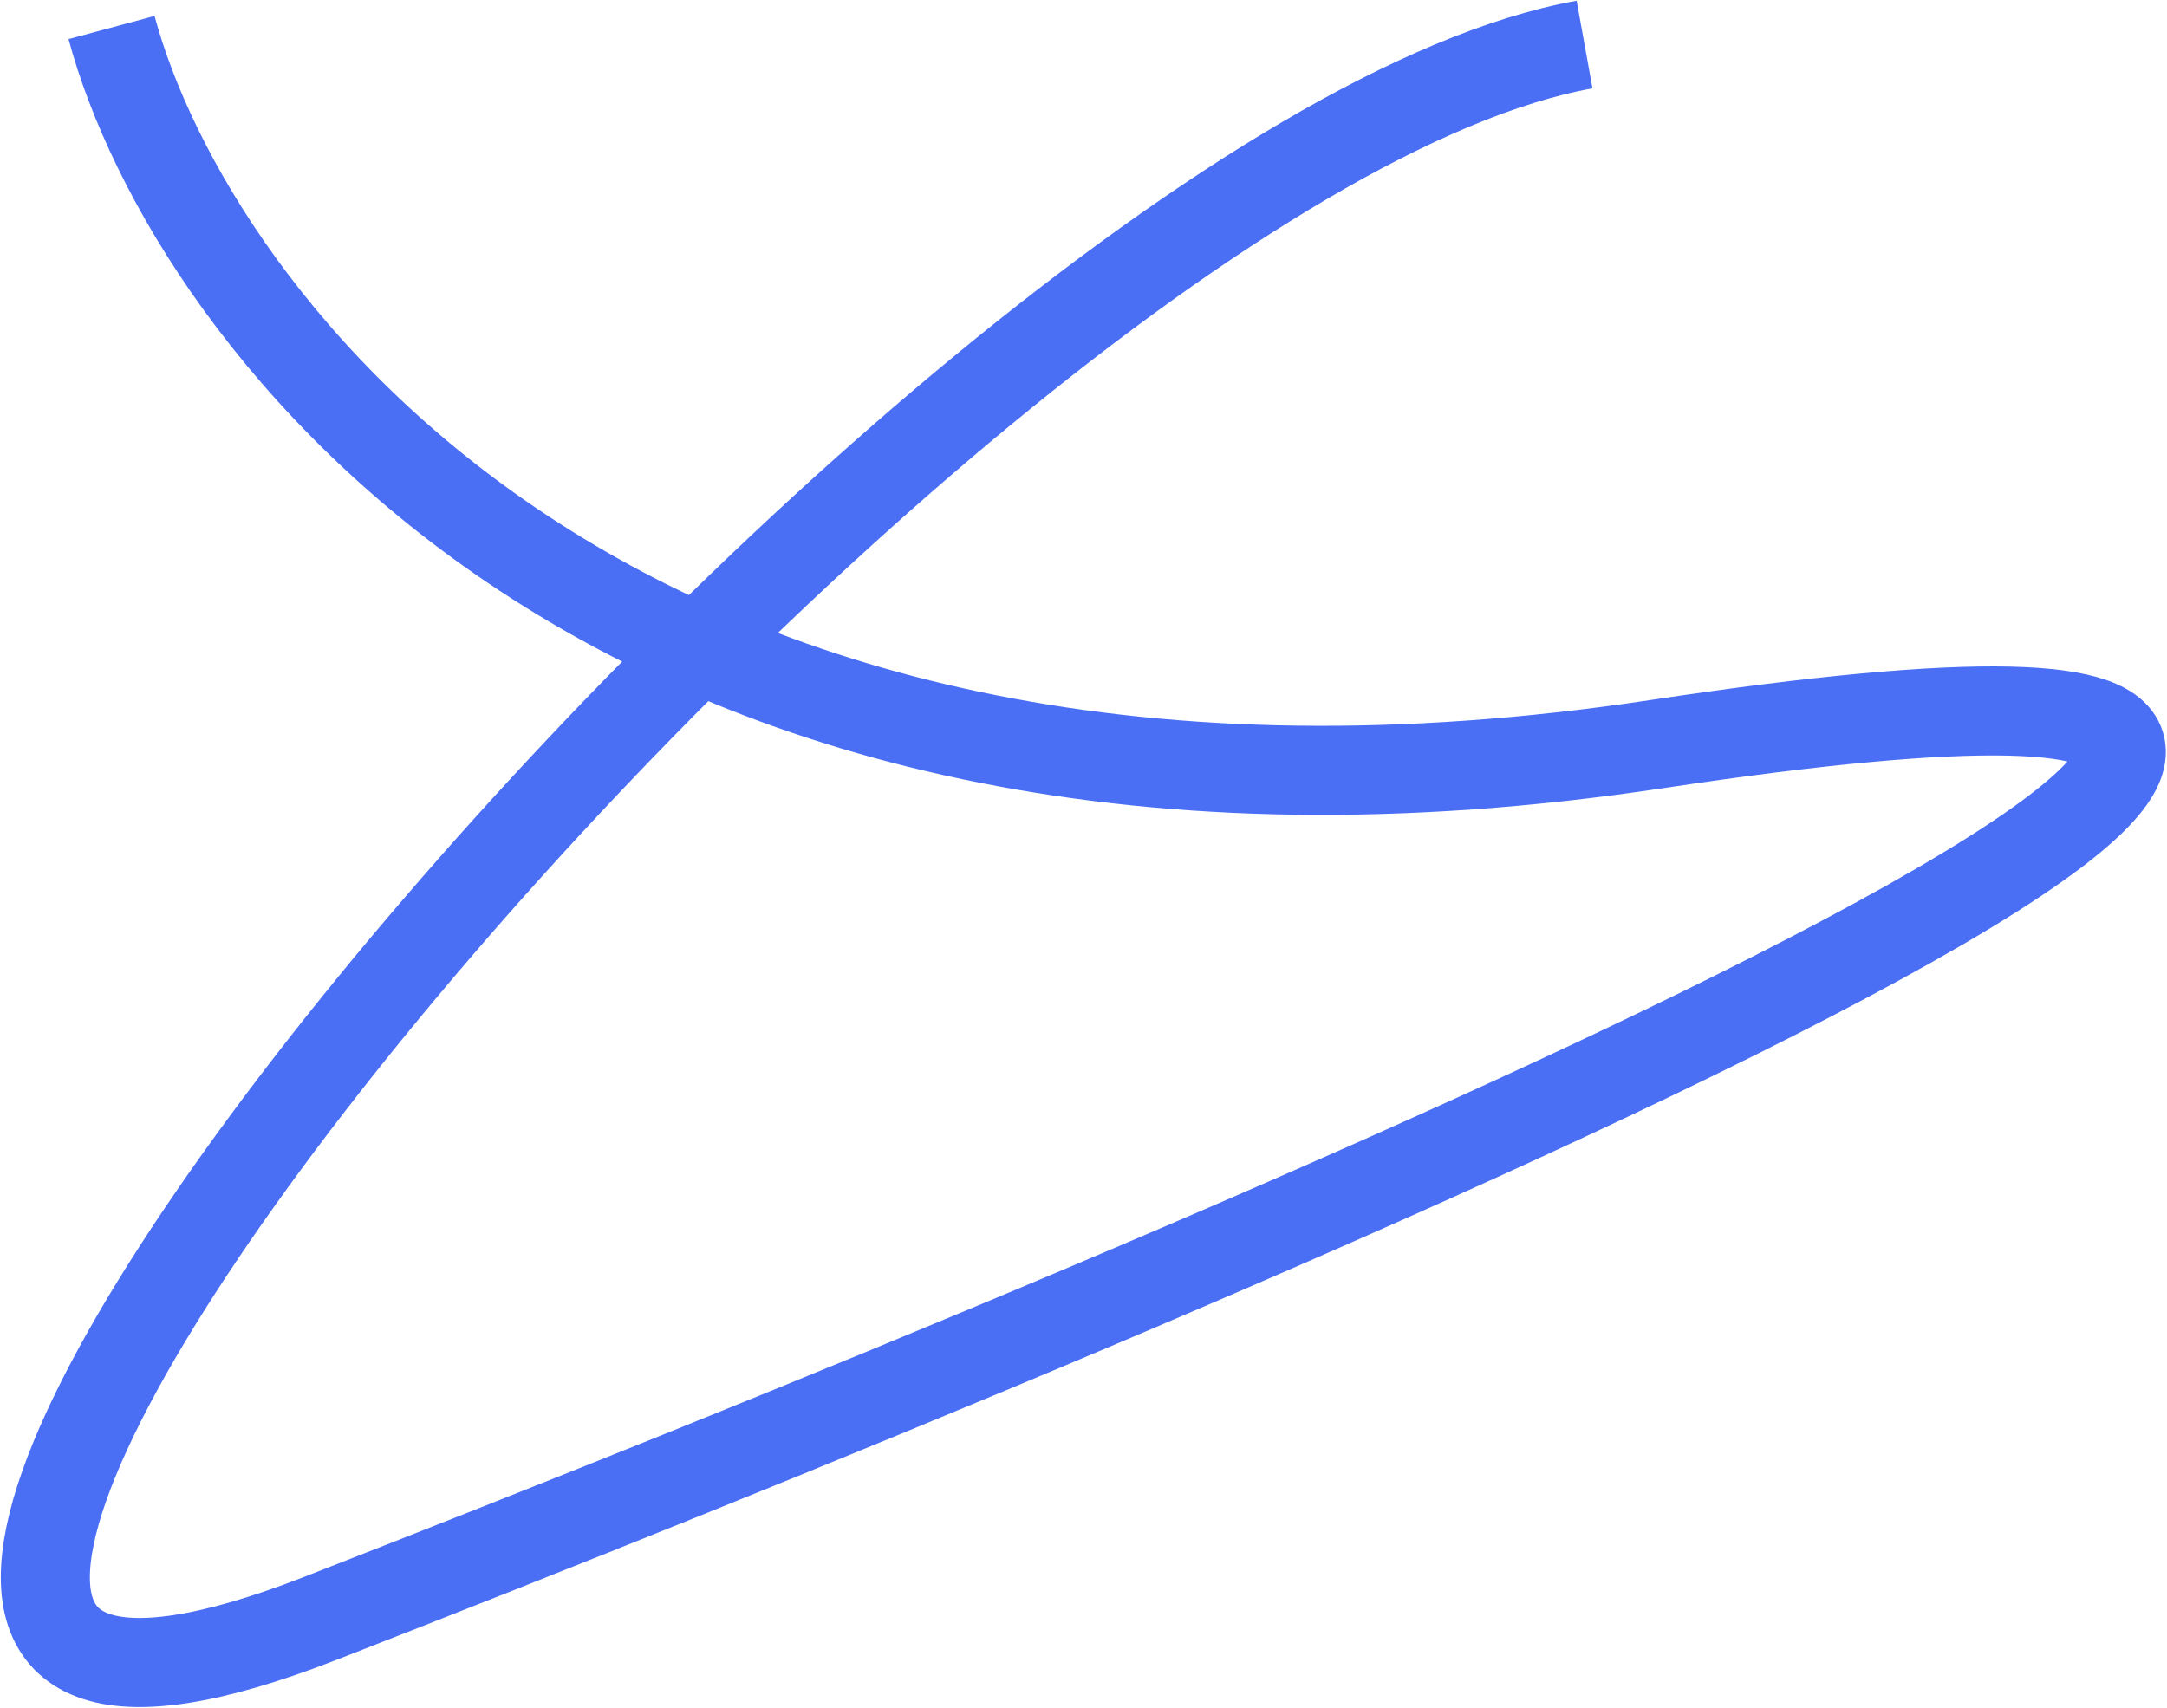 <?xml version="1.0" encoding="UTF-8"?> <svg xmlns="http://www.w3.org/2000/svg" width="1338" height="1055" viewBox="0 0 1338 1055" fill="none"> <path d="M68.873 17C117.206 196.833 382.135 556.3 1023.33 459.5C1824.83 338.5 746.835 785.5 197.835 999.5C-351.165 1213.5 571.373 101 978.373 27.5" stroke="#4A6FF5" stroke-width="55"></path> </svg> 